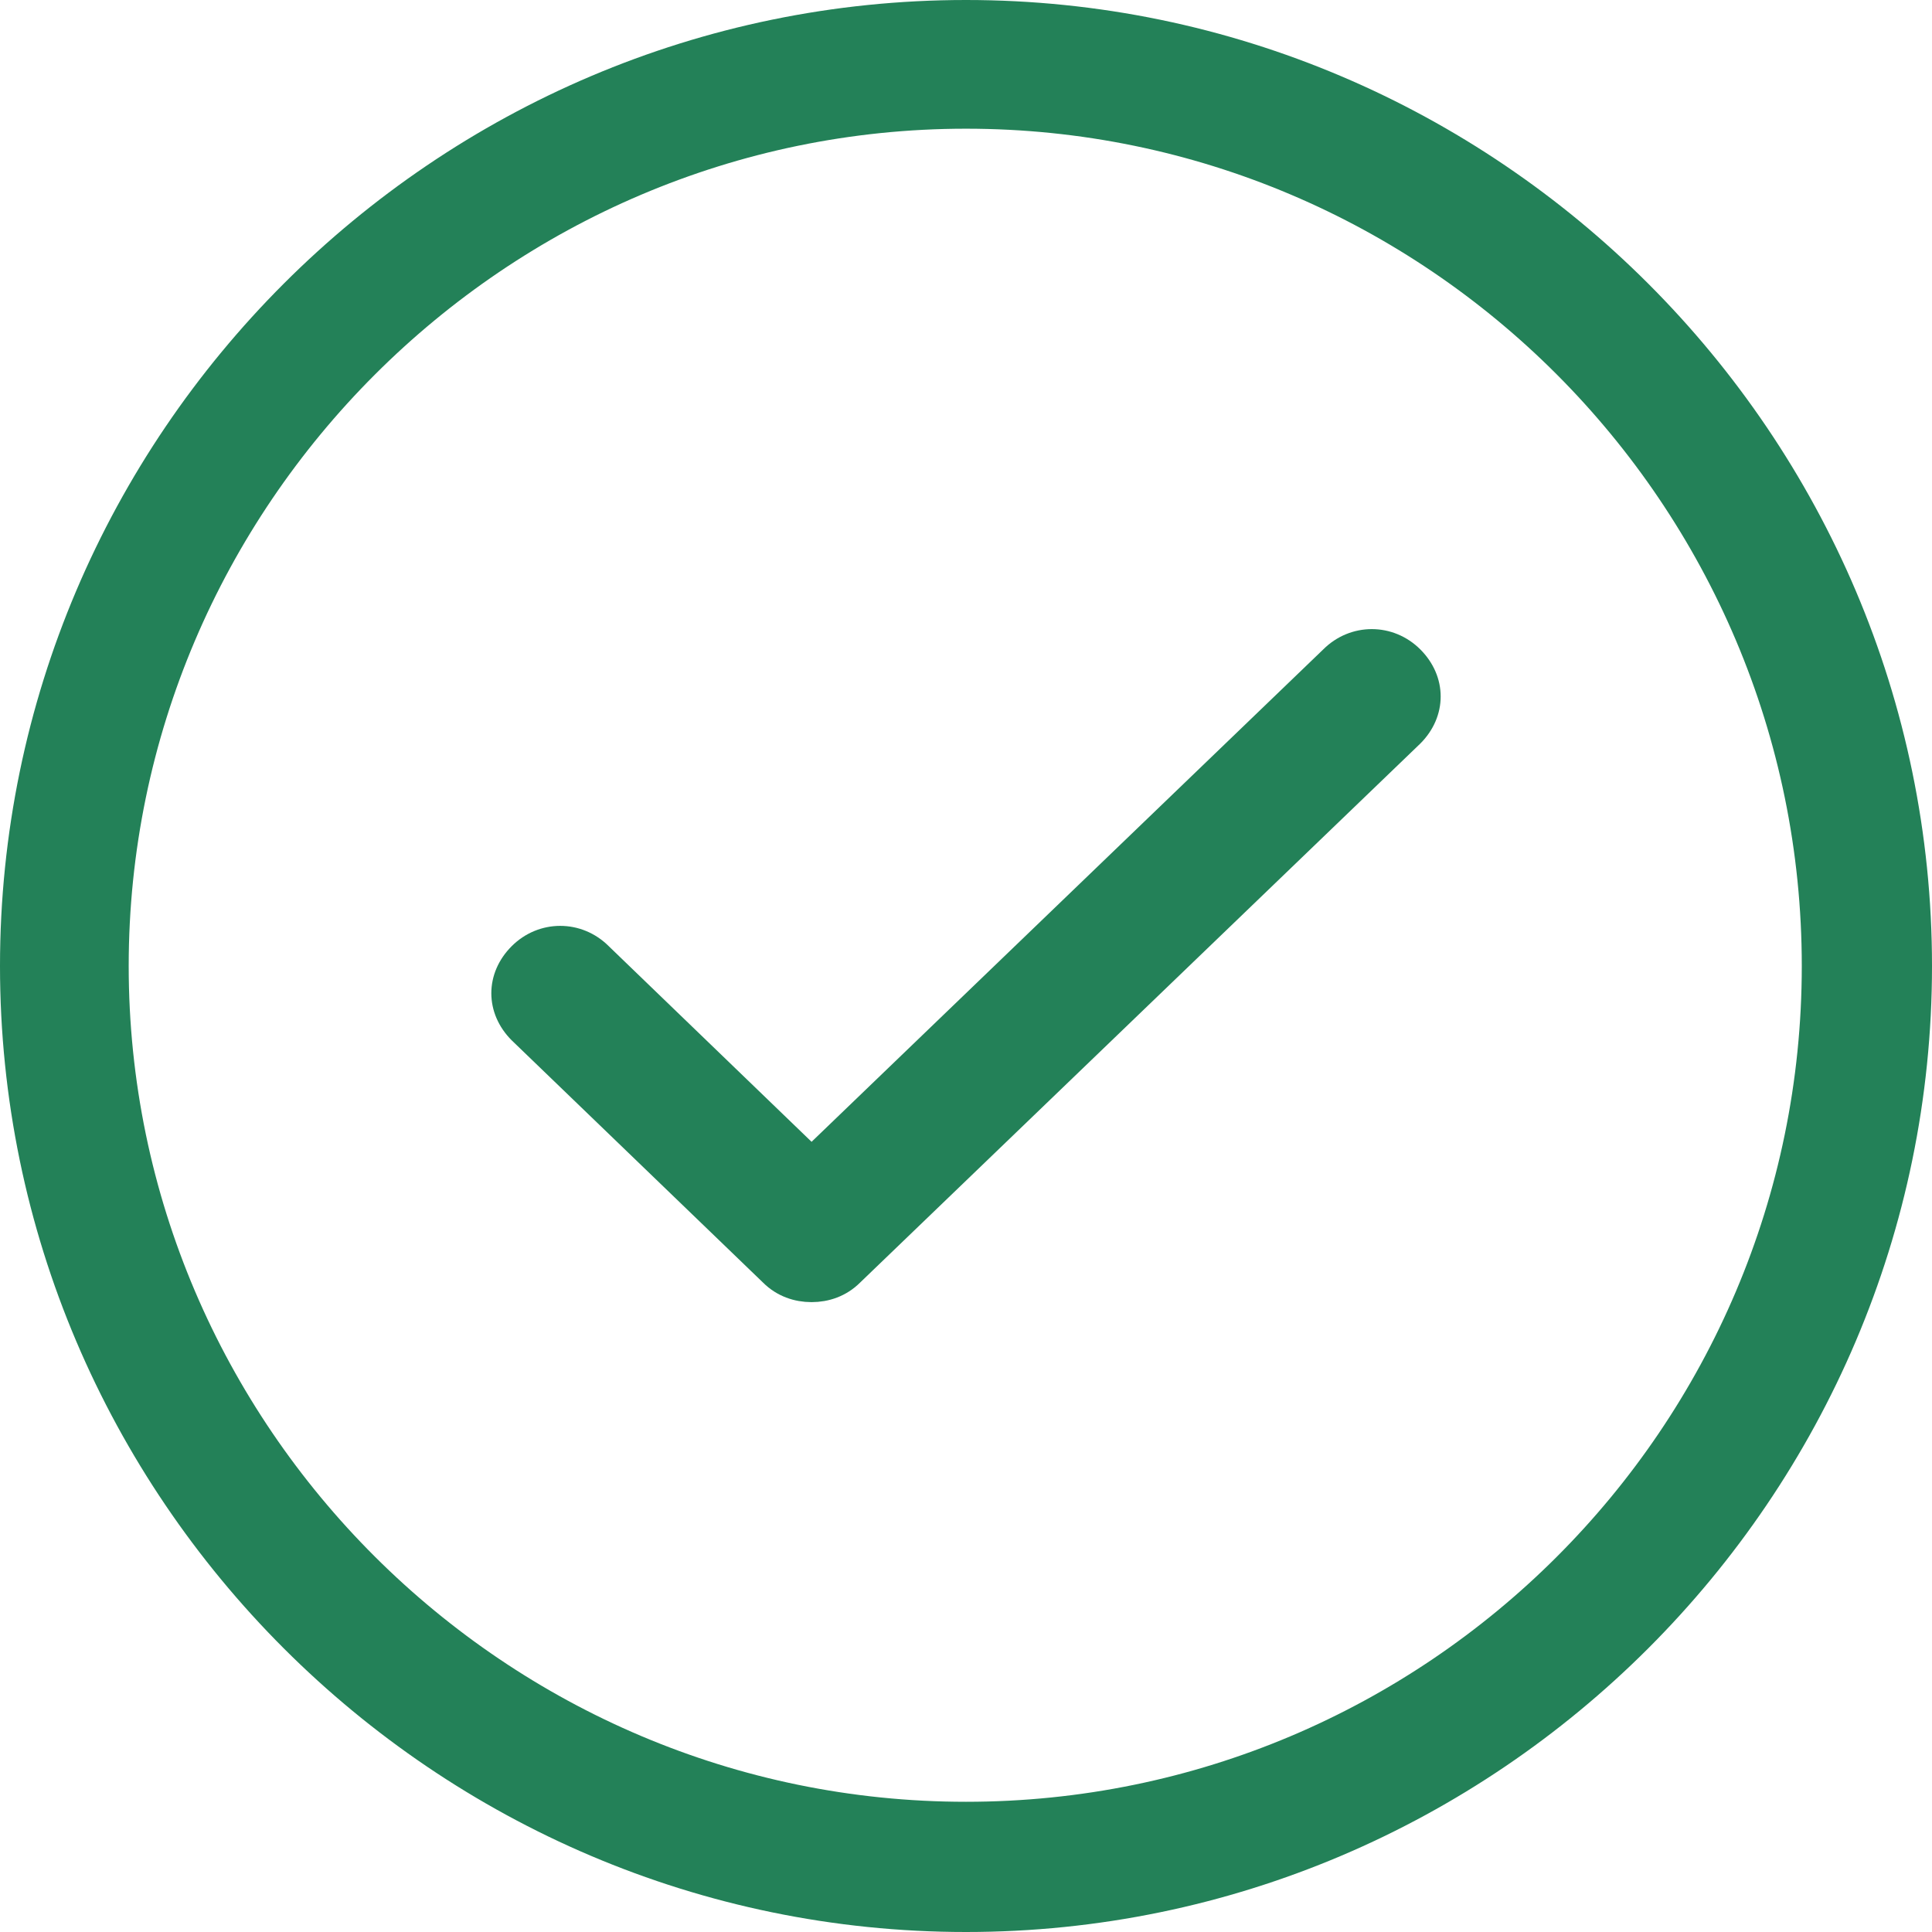<?xml version="1.0" encoding="UTF-8"?>
<svg id="Layer_1" data-name="Layer 1" xmlns="http://www.w3.org/2000/svg" version="1.1" viewBox="0 0 127.6 127.6">
  <defs>
    <style>
      .cls-1 {
        stroke-width: 0px;
      }

      .cls-1, .cls-2 {
        fill: #238158;
      }

      .cls-2 {
        stroke: #238158;
        stroke-miterlimit: 10;
        stroke-width: 2px;
      }
    </style>
  </defs>
  <path class="cls-1" d="M63.8,0C28.7,0,0,28.7,0,63.8s28.7,63.8,63.8,63.8,63.8-28.7,63.8-63.8S98.9,0,63.8,0ZM63.8,119c-30.4,0-55.3-24.8-55.3-55.2S33.4,8.5,63.8,8.5s55.2,24.8,55.2,55.3-24.8,55.2-55.2,55.2Z"/>
  <path class="cls-2" d="M88.1,43.6l-34.5,33.2-14.1-13.6c-1.4-1.4-3.6-1.4-5,0-1.4,1.4-1.4,3.4,0,4.8l16.6,16c.7.7,1.6,1,2.5,1s1.8-.3,2.5-1l37-35.6c1.4-1.4,1.4-3.4,0-4.8-1.4-1.4-3.6-1.4-5,0Z"/>
</svg>